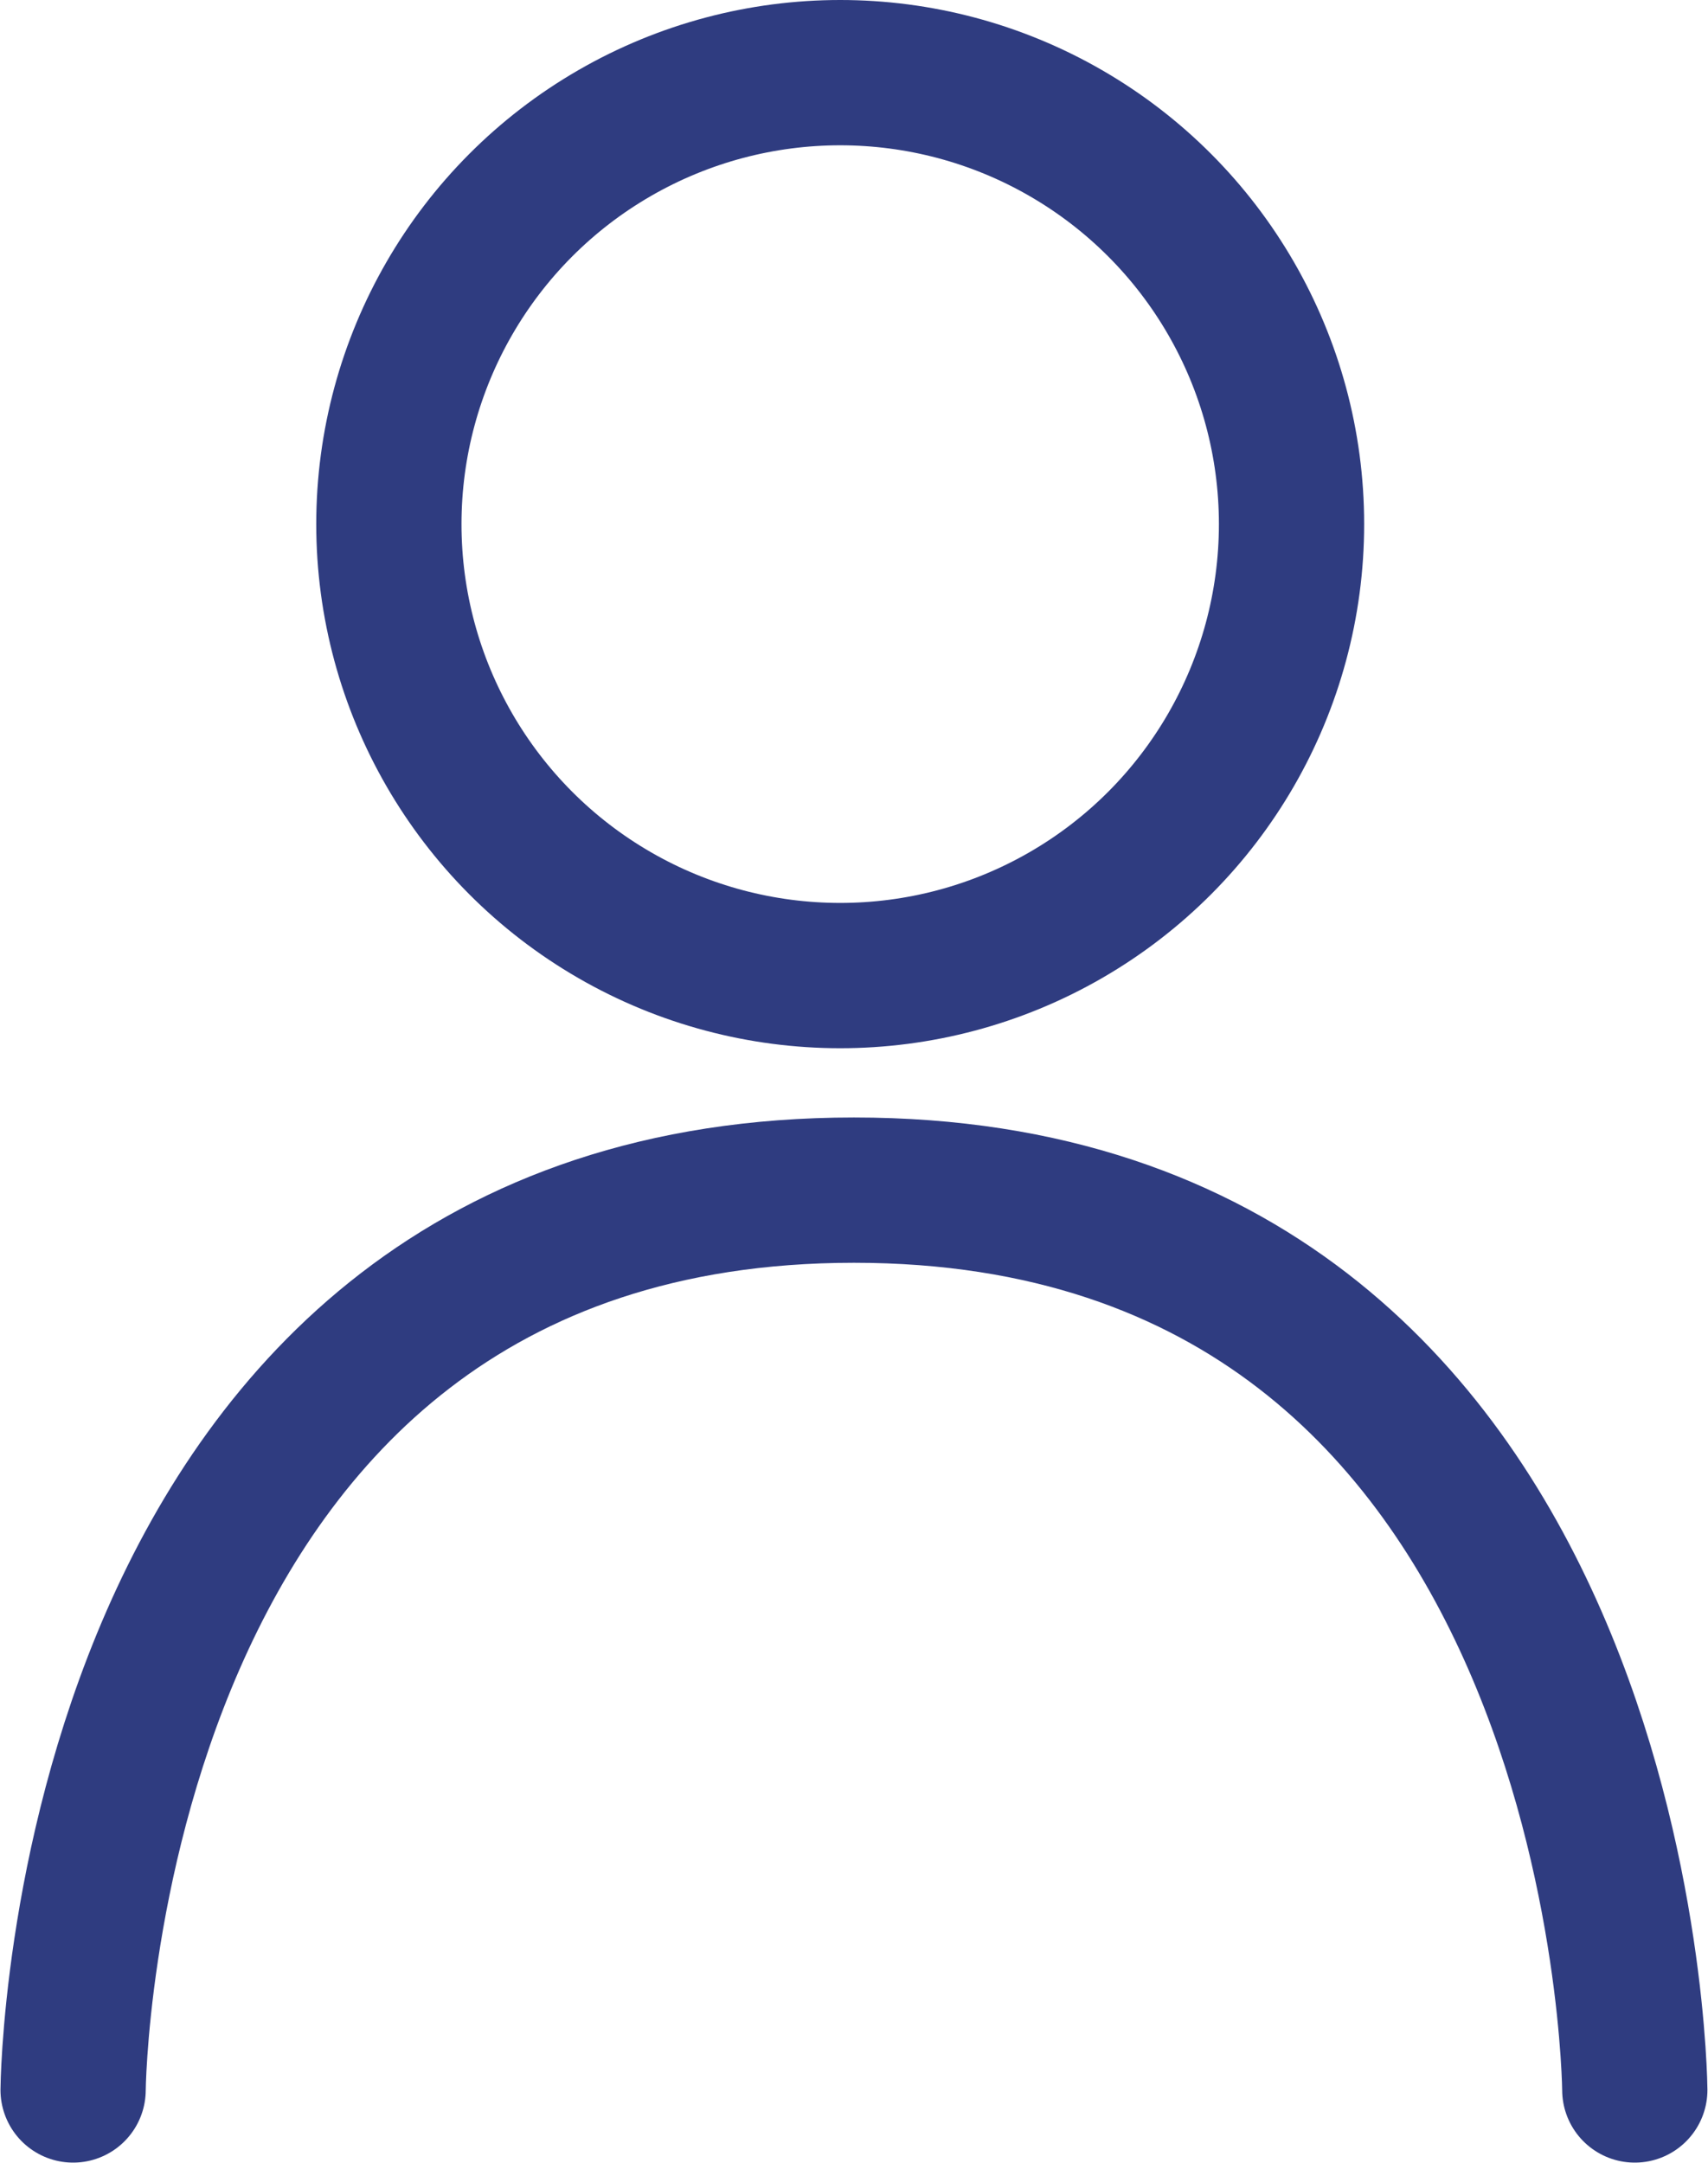 <svg xmlns="http://www.w3.org/2000/svg" width="17.639" height="22.333" viewBox="0 0 17.639 22.333">
  <g id="ICON_-_Person" data-name="ICON - Person" transform="translate(0.755 0.75)">
    <g id="Groupe_136" data-name="Groupe 136">
      <circle id="Ellipse_6" data-name="Ellipse 6" cx="4.661" cy="4.661" r="4.661" transform="translate(3.261)" fill="none" stroke="#2f3c80" stroke-linecap="round" stroke-linejoin="round" stroke-miterlimit="10" stroke-width="1.5"/>
      <path id="Tracé_11790" data-name="Tracé 11790" d="M1,194.044s.065-9.29,8.064-9.29,8.064,9.29,8.064,9.29" transform="translate(-1 -173.217)" fill="none" stroke="#2f3c80" stroke-linecap="round" stroke-linejoin="round" stroke-miterlimit="10" stroke-width="1.5"/>
    </g>
  </g>
</svg>
